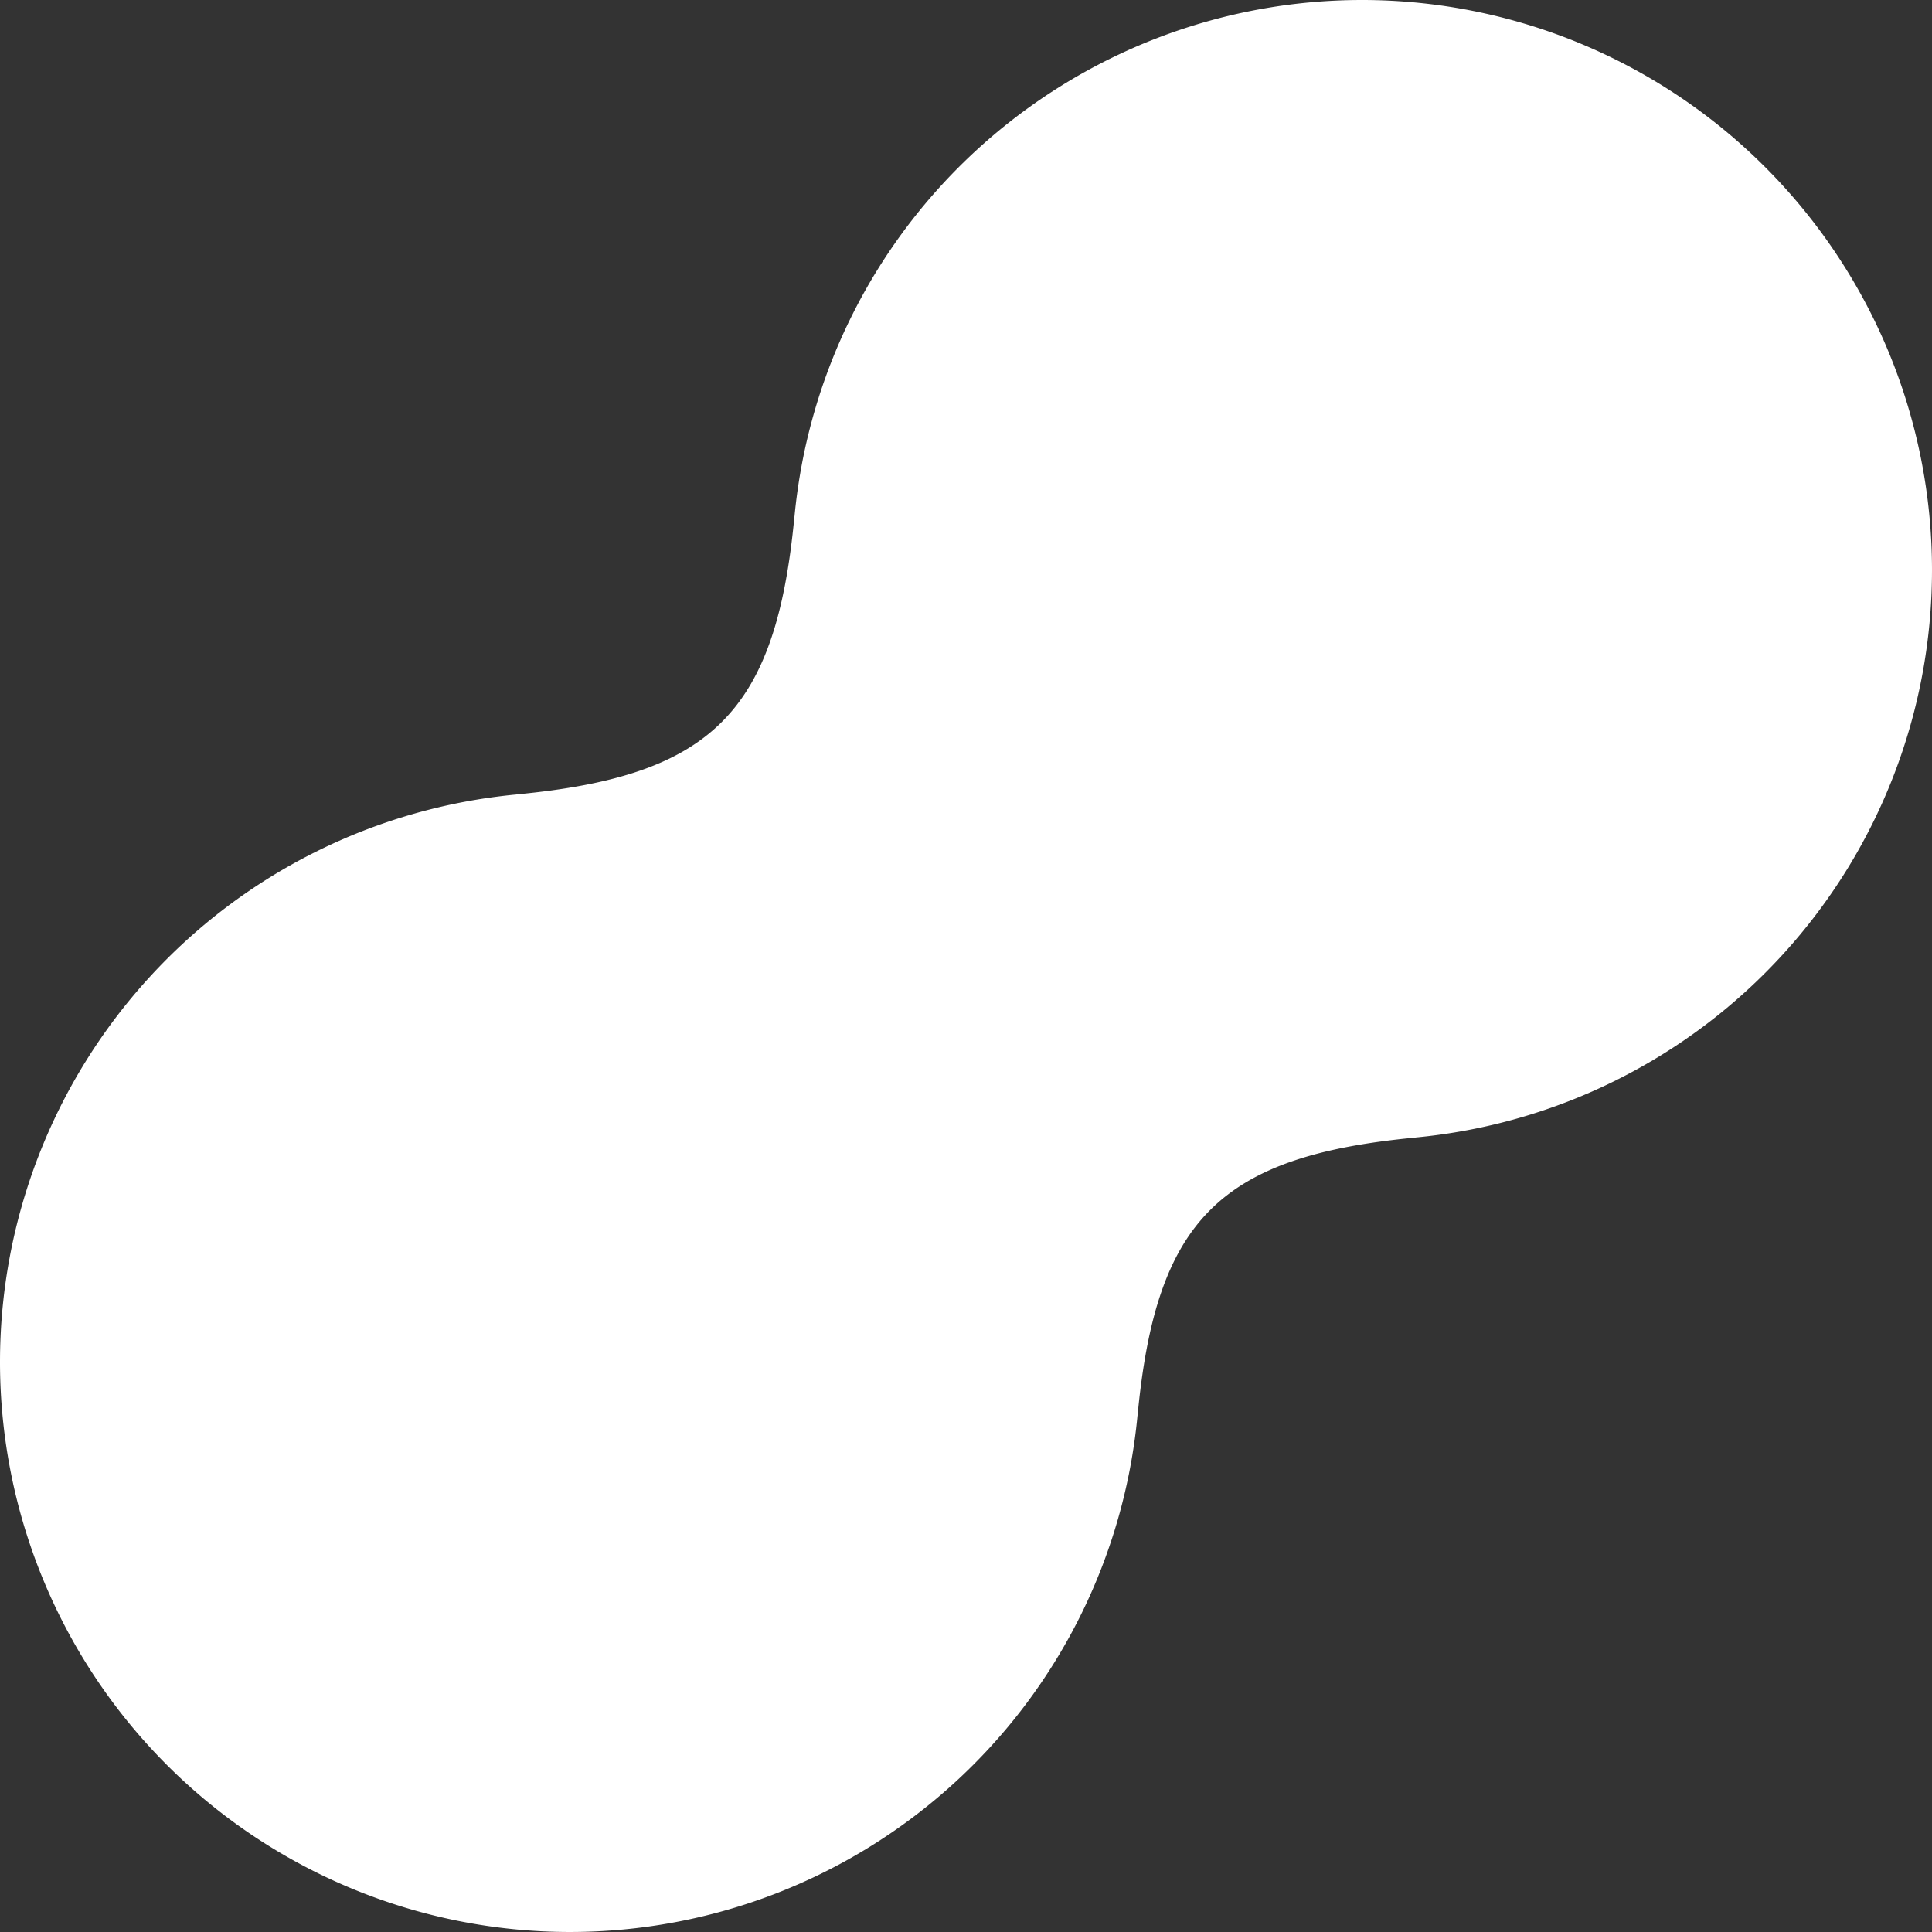 <svg xmlns="http://www.w3.org/2000/svg" width="567.5" height="567.498" viewBox="0 0 567.5 567.498">
  <rect x="0" y="0" width="567.5" height="567.498" fill="#333333" stroke="none"/>
  <path id="Path_68" data-name="Path 68" d="M1108.874-678.073A167.441,167.441,0,0,0,942.19-526.363h0l-.017-.017c-5.43,57.486-24.173,76.228-81.658,81.659h0l.016.017A167.442,167.442,0,0,0,708.818-278.018h0A167.445,167.445,0,0,0,876.262-110.575h0a167.44,167.44,0,0,0,166.684-151.712h0l.018.017c5.43-57.485,24.173-76.228,81.659-81.658h0l-.018-.017A167.441,167.441,0,0,0,1276.318-510.63h0a167.453,167.453,0,0,0-167.44-167.443h0" transform="translate(-708.818 678.073)" fill="#fff"/>
</svg>
